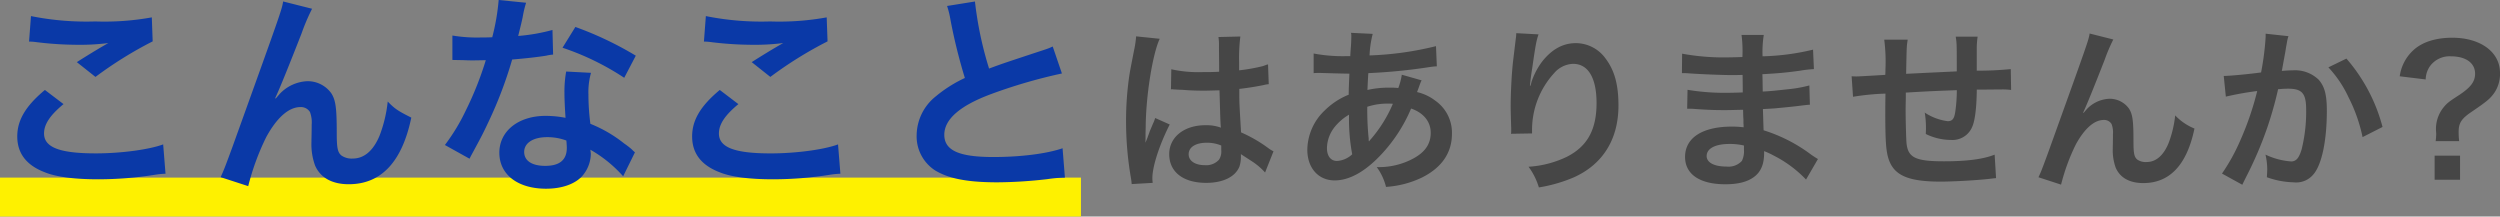 <svg xmlns="http://www.w3.org/2000/svg" width="513.434" height="44.476" viewBox="0 0 513.434 44.476">
  <rect x="0" y="0" width="513.434" height="44.476" fill="#808080" stroke="none"/>
  <g id="グループ_159" data-name="グループ 159" transform="translate(-476.5 -684.524)">
    <path id="パス_74" data-name="パス 74" d="M274,4H52V-4H274Z" transform="translate(424.5 725)" fill="#fef100"/>
    <path id="パス_129" data-name="パス 129" d="M-15.018-18.108a.633.633,0,0,1,.216-.036,1.653,1.653,0,0,1,.36.036,5.36,5.36,0,0,1,.612.036c.18,0,.576.036,1.08.036,1.692.144,3.132.18,4.464.18.936,0,1.8-.036,3.24-.072.144,5,.18,6.768.288,7.668a8.557,8.557,0,0,0-3.2-.5c-4.356,0-7.416,2.448-7.416,5.94,0,3.672,2.88,5.9,7.6,5.9C-4.29,1.08-1.77-.18-.942-2.3A6.3,6.3,0,0,0-.654-4.32v-.5C-.438-4.68.39-4.14,1.614-3.348a13.487,13.487,0,0,1,2.7,2.3L6.042-5.4a6.849,6.849,0,0,1-1.008-.612A28.7,28.7,0,0,0-.618-9.288c-.36-6.048-.36-6.12-.36-8.136v-.792c1.908-.216,3.78-.54,5-.792a6.221,6.221,0,0,1,1.044-.18l-.144-4.068-.288.072c-.576.216-.576.216-.792.288a36.192,36.192,0,0,1-4.86.864v-1.656A35.222,35.222,0,0,1-.762-28.98l-4.5.108a10.071,10.071,0,0,1,.108,1.728c0,1.476.036,3.276.036,5.4-1.26.072-2.052.072-3.312.072a25.944,25.944,0,0,1-6.516-.576ZM-4.686-6.588v.972a3.021,3.021,0,0,1-.468,1.944A3.539,3.539,0,0,1-8.07-2.556c-2.016,0-3.312-.9-3.312-2.232,0-1.476,1.44-2.376,3.744-2.376A7.536,7.536,0,0,1-4.686-6.588ZM-18.762,1.08a7.053,7.053,0,0,1-.072-.972c0-2.376,1.44-6.84,3.564-11.016l-2.988-1.332a6.86,6.86,0,0,1-.432,1.116c-.36.864-.36.864-.684,1.62-.18.576-.36.972-.432,1.224-.252.648-.252.648-.432,1.044h-.036a6.128,6.128,0,0,0,.036-.756v-.576c0-.576,0-.576.036-1.872.036-6.264,1.4-14.94,2.88-18.072l-4.86-.5v.144a19.324,19.324,0,0,1-.4,2.664c-.792,4.068-.792,4.068-.972,5.148a64.347,64.347,0,0,0-.684,9.54A68.27,68.27,0,0,0-23.262-.072a13.139,13.139,0,0,1,.18,1.4ZM32.394-21.132a13.5,13.5,0,0,1-.72,2.736,10.194,10.194,0,0,0-1.368-.072A19.92,19.92,0,0,0,25.338-18c.036-.756.072-1.908.18-3.456a115.494,115.494,0,0,0,12.672-1.26c.756-.108.9-.108,1.4-.144L39.414-27A65.236,65.236,0,0,1,25.77-25.092a21.194,21.194,0,0,1,.648-4.428l-4.464-.216a2.026,2.026,0,0,1,.072.576c0,.684-.036,1.584-.072,2.052-.108,1.44-.108,1.44-.144,2.16h-.792a31.849,31.849,0,0,1-6.732-.54v4.032c.4-.036.72-.036.828-.036H15.8c3.492.108,5.436.144,5.832.144-.072,1.728-.144,3.168-.144,4.32a14.879,14.879,0,0,0-4.932,3.24A11.309,11.309,0,0,0,12.99-5.724c0,3.744,2.268,6.3,5.616,6.3,2.988,0,6.192-1.764,9.432-5.184A31.771,31.771,0,0,0,34.3-14.184c2.556.864,4.032,2.7,4.032,4.968,0,2.484-1.332,4.248-4.212,5.616a14.926,14.926,0,0,1-6.876,1.44,11.6,11.6,0,0,1,1.908,4.068A20.052,20.052,0,0,0,36.5,0c4.068-2.016,6.192-5.076,6.192-9a8.031,8.031,0,0,0-3.42-6.8,9.693,9.693,0,0,0-3.744-1.764c.108-.324.144-.36.5-1.368a8.315,8.315,0,0,1,.432-1.044ZM21.558-12.924a39.486,39.486,0,0,0,.648,8.136A4.96,4.96,0,0,1,19.074-3.42c-1.26,0-2.052-1.008-2.052-2.628a7.137,7.137,0,0,1,1.62-4.392A10.707,10.707,0,0,1,21.558-12.924Zm4.068,5.436a1.477,1.477,0,0,1-.036-.4,1.9,1.9,0,0,0-.036-.468,59.865,59.865,0,0,1-.252-6.192,13.226,13.226,0,0,1,4.32-.648,8.454,8.454,0,0,1,.936.036,27.39,27.39,0,0,1-4.464,7.2,3.324,3.324,0,0,0-.4.5ZM55.9-29.664a8.461,8.461,0,0,1-.108,1.224l-.54,4.464c-.288,2.484-.5,6.48-.5,9.4,0,.72.072,3.384.108,4.428v.684A2.8,2.8,0,0,1,54.822-9l4.32-.072v-.756a17.26,17.26,0,0,1,4.536-11.628,5.358,5.358,0,0,1,3.888-1.908c3.1,0,4.824,2.88,4.824,8.064,0,5.472-1.908,8.892-6.084,11.016a21.015,21.015,0,0,1-7.884,2.052,13.77,13.77,0,0,1,2.124,4.248A30.7,30.7,0,0,0,67.6,0C73.65-2.664,76.89-7.848,76.89-14.8c0-4.248-.792-7.164-2.592-9.576a7.539,7.539,0,0,0-6.156-3.24c-2.628,0-4.86,1.224-6.84,3.672a14.554,14.554,0,0,0-2.268,4.284,7.9,7.9,0,0,1-.216.792H58.71c.072-.864.216-2.088.468-3.6.684-4.788.864-5.724,1.3-6.948ZM117.858-3.816c-.5-.288-.684-.432-1.3-.828A32.2,32.2,0,0,0,106.7-9.72c-.036-.864-.036-.864-.144-4.356,1.4-.072,1.944-.108,2.448-.144,2.7-.252,4.32-.432,4.86-.5.828-.108,1.728-.216,2.34-.252l-.108-3.96a26.643,26.643,0,0,1-4.464.792c-3.312.36-3.312.36-5.112.468-.036-2.232-.036-2.664-.072-3.564,3.168-.18,4.572-.288,7.74-.72a22.518,22.518,0,0,1,2.844-.324l-.18-4a48.7,48.7,0,0,1-10.368,1.368,22.319,22.319,0,0,1,.252-4.392h-4.572a25.687,25.687,0,0,1,.18,4.536c-.9.036-2.124.072-2.7.072a47.338,47.338,0,0,1-9.684-.756l-.036,4H90.5c.108,0,.4,0,.792.036,2.412.18,7.056.36,8.82.36.54,0,1.116,0,2.268-.036.036,2.052.036,3.276.036,3.6-1.008.036-2.232.072-2.952.072a46.421,46.421,0,0,1-8.388-.612L91-14.148c.54,0,.9,0,1.368.036,2.988.216,4.32.252,6.516.252.756,0,1.872-.036,3.6-.072.036,1.44.036,1.44.072,1.944v.792a6.938,6.938,0,0,1,.036.864,18.809,18.809,0,0,0-2.412-.144c-6.048,0-9.612,2.3-9.612,6.228,0,3.564,3.024,5.616,8.28,5.616,2.628,0,4.572-.5,5.94-1.548s2.016-2.592,2.016-4.86v-.4a16.018,16.018,0,0,1,1.944.9A24.291,24.291,0,0,1,115.41.4ZM102.666-6.588v.864a4.564,4.564,0,0,1-.432,2.3A3.738,3.738,0,0,1,99.1-2.268c-2.556,0-4.1-.828-4.1-2.16,0-1.548,1.764-2.484,4.68-2.484A12.635,12.635,0,0,1,102.666-6.588Zm51.48,1.872c-2.34.936-5.724,1.368-10.4,1.368-5.868,0-7.416-.756-7.7-3.78-.072-.72-.18-4.644-.18-6.516V-14.4c.036-1.908.036-1.908.036-2.088v-.972c5-.288,5-.288,10.476-.5a31.024,31.024,0,0,1-.324,4.5c-.216,1.4-.612,1.872-1.548,1.872a11.165,11.165,0,0,1-4.716-1.764,19.165,19.165,0,0,1,.252,2.952c0,.5,0,.72-.036,1.44a11.8,11.8,0,0,0,5.148,1.224,4.387,4.387,0,0,0,4.392-2.7c.576-1.3.9-4,.936-7.632,1.692,0,3.744-.036,5-.036A12.621,12.621,0,0,1,157.53-18l-.072-4.284a69.42,69.42,0,0,1-6.984.324v-4.5a16.408,16.408,0,0,1,.18-2.484h-4.5c.216,1.4.216,1.4.216,7.128-5.364.252-5.364.252-10.4.5.108-5.688.108-5.688.324-7.02h-4.824a35.521,35.521,0,0,1,.252,6.12c0,.216,0,.54-.036,1.116-3.564.216-5.544.324-5.868.324-.18,0-.54,0-1.044-.036l.288,4.212a49.168,49.168,0,0,1,6.66-.648c-.036,2.808-.036,2.952-.036,3.492,0,6.192.144,8.208.648,9.828,1.08,3.456,4,4.752,10.728,4.752,2.376,0,7.128-.252,9.756-.54,1.224-.144,1.224-.144,1.62-.18Zm18.18-8.64c.792-1.692,2.376-5.616,4.428-10.872a34.688,34.688,0,0,1,1.764-4.14l-4.86-1.224c-.252,1.476-.252,1.476-8.532,24.48-1.152,3.132-1.476,4-1.98,5.04L167.79,1.44A41.3,41.3,0,0,1,170.814-6.8c1.764-3.24,3.78-5.04,5.724-5.04a1.783,1.783,0,0,1,1.62.828,4.914,4.914,0,0,1,.288,2.124c0,.36,0,1.224-.036,2.52v.36a10.433,10.433,0,0,0,.612,4c.9,2.052,2.88,3.132,5.652,3.132,5.436,0,8.964-3.744,10.512-11.2a11.258,11.258,0,0,1-3.96-2.7,22.562,22.562,0,0,1-1.368,5.724c-1.044,2.52-2.592,3.852-4.5,3.852a3.025,3.025,0,0,1-1.908-.5c-.648-.54-.792-1.26-.792-3.852,0-4.14-.18-5.436-.9-6.588a4.874,4.874,0,0,0-4.032-2.052,6.735,6.735,0,0,0-4.644,2.124c-.468.54-.468.54-.684.792Zm37.476-16.2v.684a55.4,55.4,0,0,1-.936,7.272c-1.98.288-6.336.72-7.668.72l.432,4.248a64.541,64.541,0,0,1,6.444-1.152A61.071,61.071,0,0,1,204.582-7.6a39.33,39.33,0,0,1-3.744,6.768l4.176,2.3c.18-.36.18-.4.288-.612l.54-1.08a77.211,77.211,0,0,0,4.32-10.116,76.157,76.157,0,0,0,2.2-7.812c.828-.072,1.368-.108,2.088-.108,2.844,0,3.672.972,3.672,4.284a31.987,31.987,0,0,1-.936,8.208c-.54,1.764-1.116,2.448-2.16,2.448a14.893,14.893,0,0,1-5.256-1.4,13.521,13.521,0,0,1,.36,3.06c0,.36-.036.864-.072,1.584A17.466,17.466,0,0,0,215.6.972a4.559,4.559,0,0,0,4-1.62c1.728-1.98,2.772-6.912,2.772-13.1,0-3.276-.468-5-1.692-6.372a6.974,6.974,0,0,0-5.328-1.908c-.684,0-1.188.036-2.232.108.108-.468.108-.54.252-1.332.5-2.7.5-2.7.612-3.456.108-.576.144-.756.216-1.224a8.374,8.374,0,0,1,.288-1.116Zm12.888,6.912a23.3,23.3,0,0,1,4.14,6.156,32.359,32.359,0,0,1,2.88,8.172l4.1-2.088a34.944,34.944,0,0,0-7.416-14.04ZM249.546-7.488a17.18,17.18,0,0,1-.108-1.836c0-1.908.54-2.772,2.808-4.284,2.952-2.016,3.6-2.556,4.428-3.672a6.836,6.836,0,0,0,1.26-4.248c0-4.248-4-7.2-9.792-7.2-3.384,0-6.12.864-7.956,2.52a8.9,8.9,0,0,0-2.844,5.4l5.328.648a4.973,4.973,0,0,1,.864-2.7,4.976,4.976,0,0,1,4.284-2.052c3.1,0,5,1.368,5,3.564,0,1.62-.864,2.772-3.168,4.32-2.34,1.512-2.628,1.764-3.384,2.7a7.044,7.044,0,0,0-1.476,4.644L244.83-9a12.386,12.386,0,0,1-.108,1.512ZM244.506-4.5V.432h5.22V-4.5Z" transform="translate(732 721)" fill="#464646"/>
    <path id="パス_130" data-name="パス 130" d="M-249.534-27.94a13.2,13.2,0,0,1,1.628.132,69.378,69.378,0,0,0,8.052.528,46.9,46.9,0,0,0,6.6-.352c-2.024,1.144-4.18,2.464-6.468,3.916l3.828,3.036a80.893,80.893,0,0,1,11.748-7.3l-.176-4.928a54.567,54.567,0,0,1-11.616.836,57.709,57.709,0,0,1-13.2-1.1ZM-246.278-18c-3.96,3.3-5.676,6.2-5.676,9.548,0,3.432,1.848,5.9,5.632,7.348,2.332.968,6.2,1.452,11,1.452a75.284,75.284,0,0,0,11.88-.968,17.494,17.494,0,0,1,1.936-.176l-.484-6.028c-2.816,1.056-8.58,1.848-13.816,1.848-7.436,0-10.648-1.232-10.648-4.092,0-1.892,1.232-3.74,4-6.028Zm47.3,1.672c.968-2.068,2.9-6.864,5.412-13.288a42.4,42.4,0,0,1,2.156-5.06l-5.94-1.5c-.308,1.8-.308,1.8-10.428,29.92-1.408,3.828-1.8,4.884-2.42,6.16l5.676,1.848a50.471,50.471,0,0,1,3.7-10.076c2.156-3.96,4.62-6.16,7-6.16a2.179,2.179,0,0,1,1.98,1.012,6.006,6.006,0,0,1,.352,2.6c0,.44,0,1.5-.044,3.08v.44a12.752,12.752,0,0,0,.748,4.884c1.1,2.508,3.52,3.828,6.908,3.828,6.644,0,10.956-4.576,12.848-13.684-2.728-1.364-3.388-1.8-4.84-3.3a27.576,27.576,0,0,1-1.672,7c-1.276,3.08-3.168,4.708-5.5,4.708a3.7,3.7,0,0,1-2.332-.616c-.792-.66-.968-1.54-.968-4.708,0-5.06-.22-6.644-1.1-8.052a5.957,5.957,0,0,0-4.928-2.508,8.231,8.231,0,0,0-5.676,2.6c-.572.66-.572.66-.836.968Zm45.892-20.152a44.952,44.952,0,0,1-1.32,7.656c-.968.044-1.716.044-2.244.044a30.551,30.551,0,0,1-5.94-.4v5.016l2.332.044c.924.044,1.188.044,1.76.044.528,0,.792,0,2.772-.044a67.69,67.69,0,0,1-4.136,10.384,40.052,40.052,0,0,1-4.268,7.04l5.06,2.816c.264-.528.264-.528.836-1.584,1.672-3.08,2.068-3.872,3.08-6.028a84.457,84.457,0,0,0,4.84-12.76c2.728-.22,5.412-.528,7-.792a8.58,8.58,0,0,1,1.408-.22l-.132-5.06a37.74,37.74,0,0,1-7.04,1.232c.484-1.936.7-2.816.924-3.872a22.024,22.024,0,0,1,.7-2.948Zm28.16,11.44a69.457,69.457,0,0,0-12.408-5.9l-2.64,4.268A53.852,53.852,0,0,1-127.3-20.5ZM-125.1-5.192a7.878,7.878,0,0,1-.66-.616A16.224,16.224,0,0,0-127.3-7a27.49,27.49,0,0,0-6.952-4.048,46.717,46.717,0,0,1-.4-6.028,14.666,14.666,0,0,1,.528-4.444l-5.1-.264a23.339,23.339,0,0,0-.352,4.444c0,1.32.088,3.036.22,5.06a21.855,21.855,0,0,0-4.092-.4c-5.588,0-9.5,3.124-9.5,7.568,0,4.488,3.784,7.392,9.592,7.392,3.124,0,5.764-.88,7.3-2.464a7.032,7.032,0,0,0,1.892-4.664c0-.176-.044-.484-.088-.88a26.611,26.611,0,0,1,6.732,5.456Zm-14.08-2.42s.088,1.056.088,1.5c0,2.464-1.452,3.7-4.444,3.7-2.728,0-4.312-1.056-4.312-2.86,0-1.848,1.848-3.036,4.708-3.036A11.092,11.092,0,0,1-139.182-7.612Zm28.248-20.328a13.2,13.2,0,0,1,1.628.132,69.378,69.378,0,0,0,8.052.528,46.9,46.9,0,0,0,6.6-.352c-2.024,1.144-4.18,2.464-6.468,3.916l3.828,3.036a80.893,80.893,0,0,1,11.748-7.3l-.176-4.928a54.567,54.567,0,0,1-11.616.836,57.709,57.709,0,0,1-13.2-1.1ZM-107.678-18c-3.96,3.3-5.676,6.2-5.676,9.548,0,3.432,1.848,5.9,5.632,7.348,2.332.968,6.2,1.452,11,1.452a75.284,75.284,0,0,0,11.88-.968,17.493,17.493,0,0,1,1.936-.176L-83.39-6.82c-2.816,1.056-8.58,1.848-13.816,1.848-7.436,0-10.648-1.232-10.648-4.092,0-1.892,1.232-3.74,4-6.028Zm46.684-17.248a18.7,18.7,0,0,1,.7,2.86A112.112,112.112,0,0,0-57.342-20.46a27.158,27.158,0,0,0-5.984,3.784A10.333,10.333,0,0,0-67.242-8.8a8.328,8.328,0,0,0,3.828,7.348C-60.6.22-56.77.968-50.654.968a92.985,92.985,0,0,0,10.3-.66A27.428,27.428,0,0,1-36.794,0l-.484-6.028c-3.3,1.144-8.712,1.8-14.212,1.8-7.084,0-10.076-1.364-10.076-4.576,0-3.168,3.212-5.984,9.636-8.36a107.508,107.508,0,0,1,14.52-4.224L-39.3-26.928a12.042,12.042,0,0,1-1.672.66c-8.536,2.816-8.536,2.816-11.4,3.872a73.9,73.9,0,0,1-2.9-13.772Z" transform="translate(732 721)" fill="#0a39a7"/>
  </g>
</svg>
